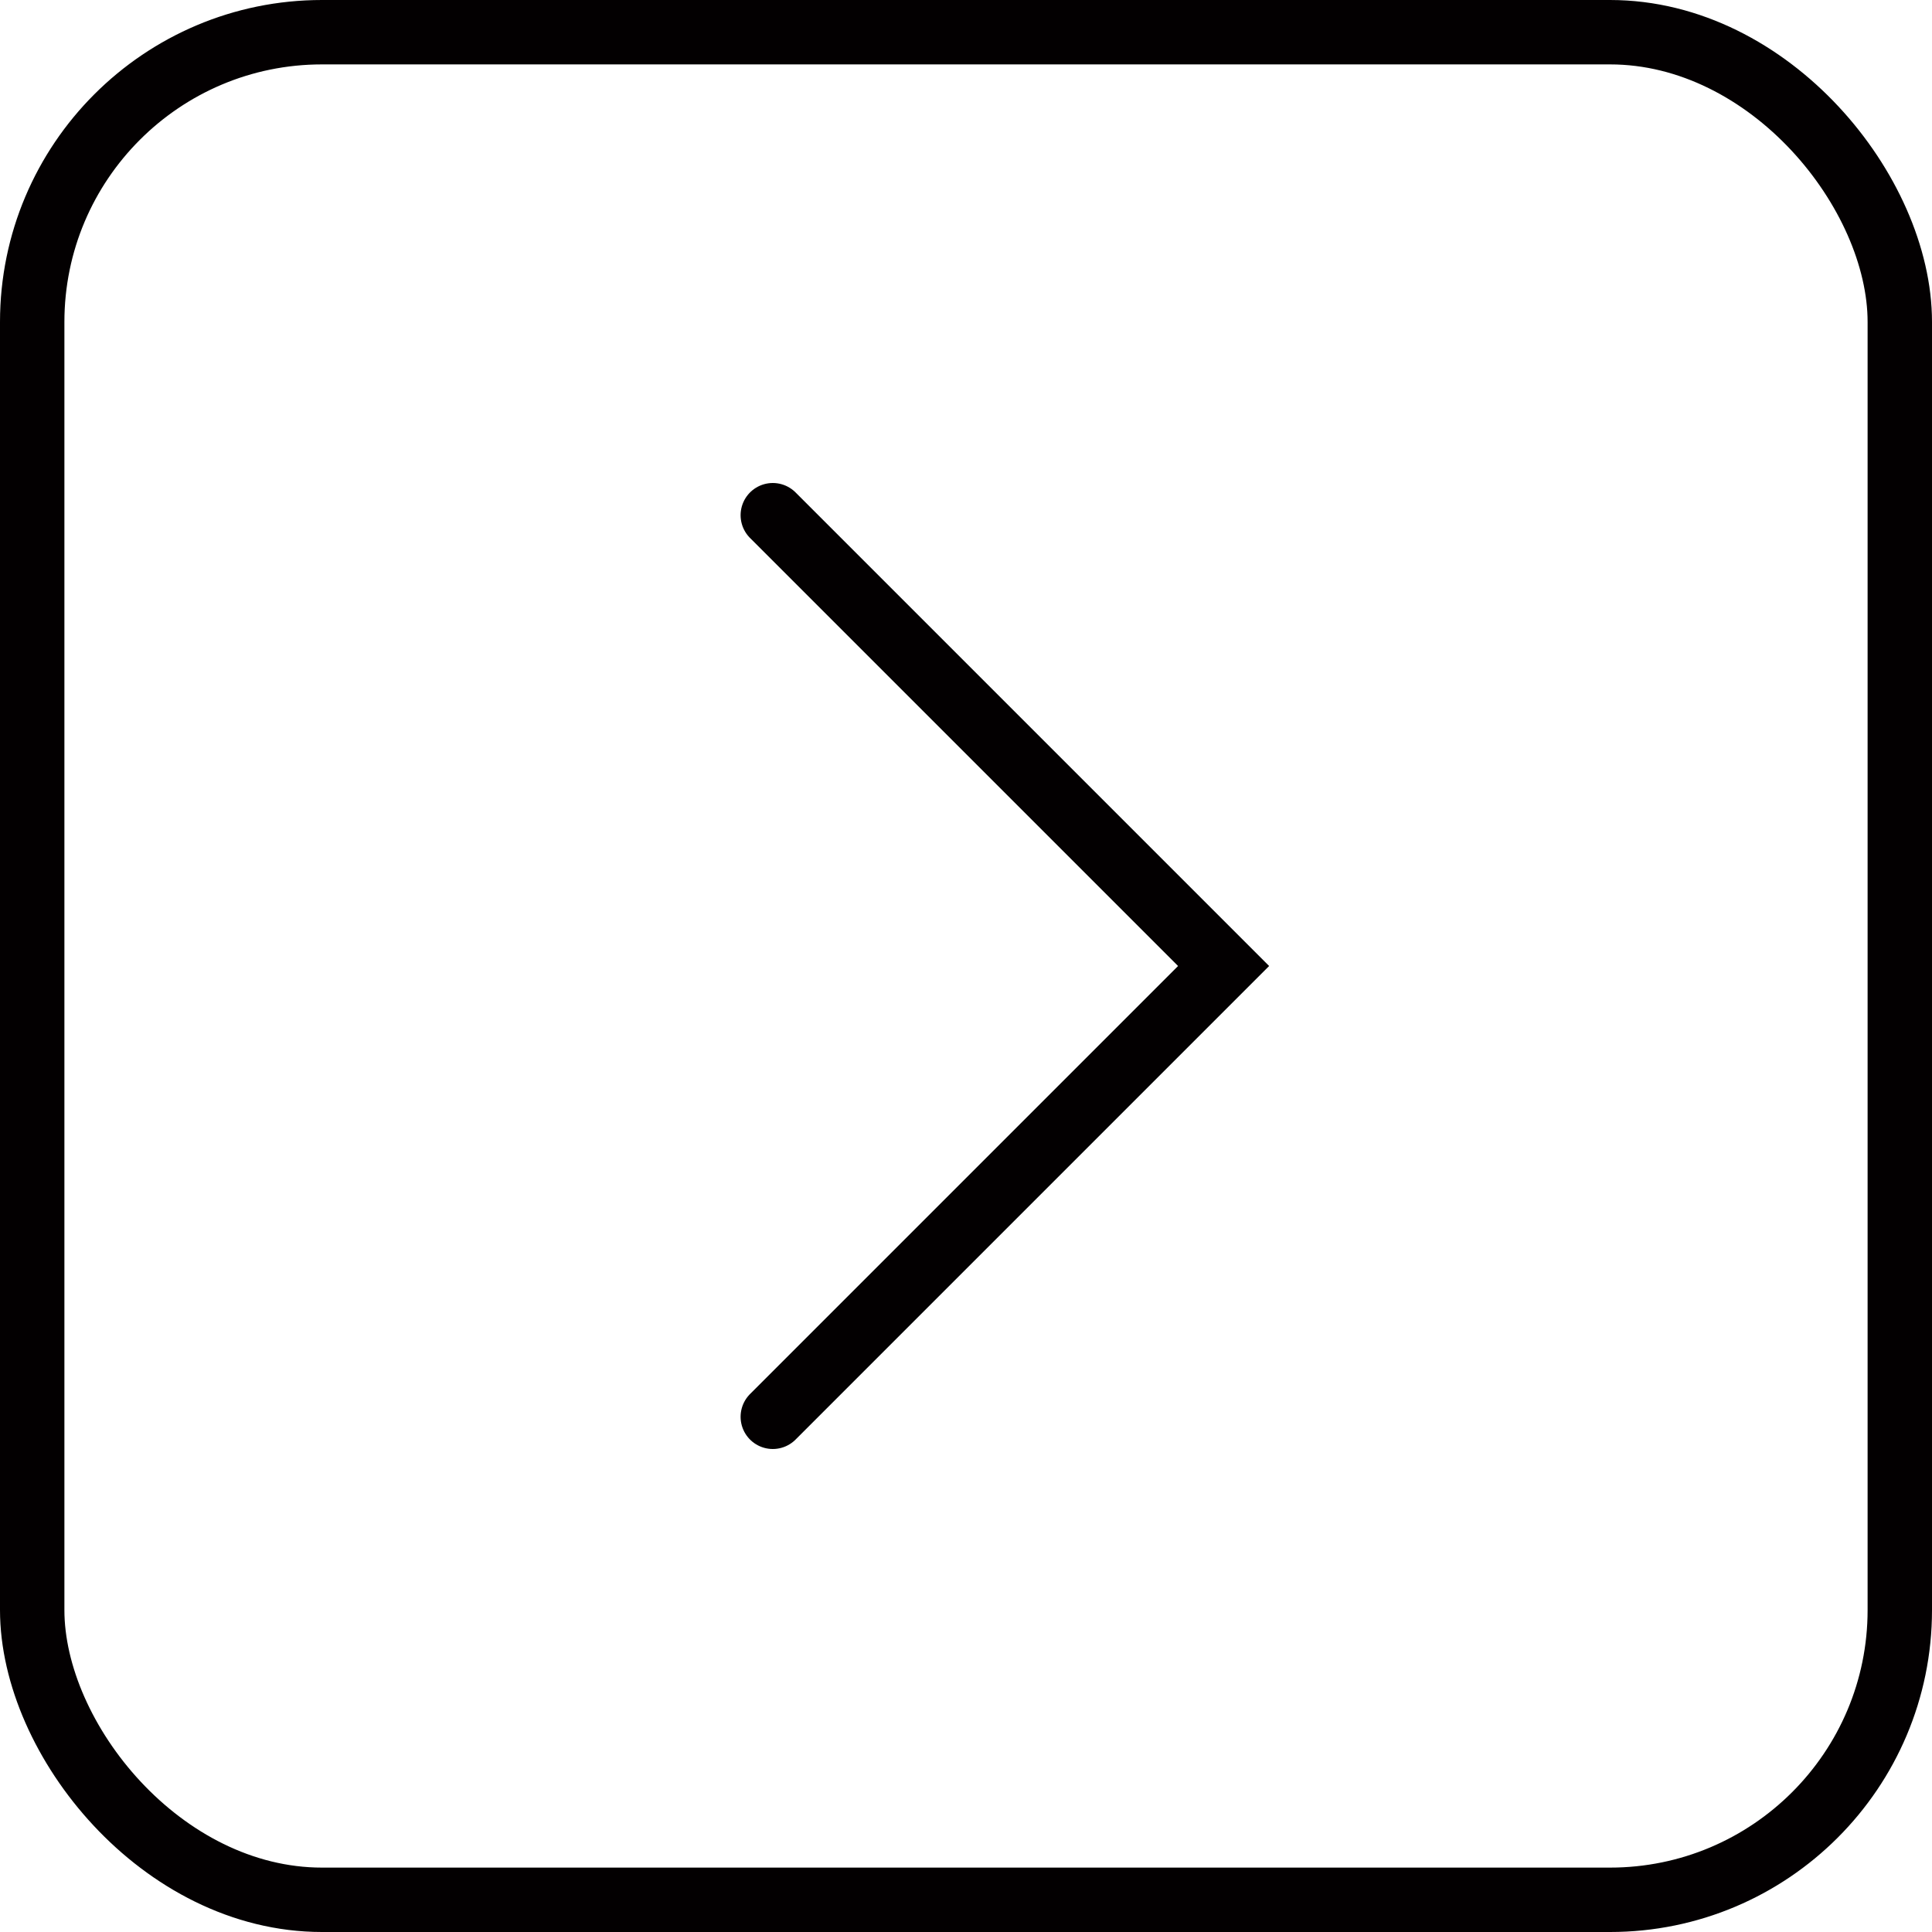 <svg width="30" height="30" viewBox="0 0 30 30" fill="none" xmlns="http://www.w3.org/2000/svg">
<rect x="0.5" y="0.5" width="29" height="29" rx="4.5" stroke="#030001"/>
<path d="M12 8L19 15L12 22" stroke="#030001" stroke-linecap="round"/>
</svg>

